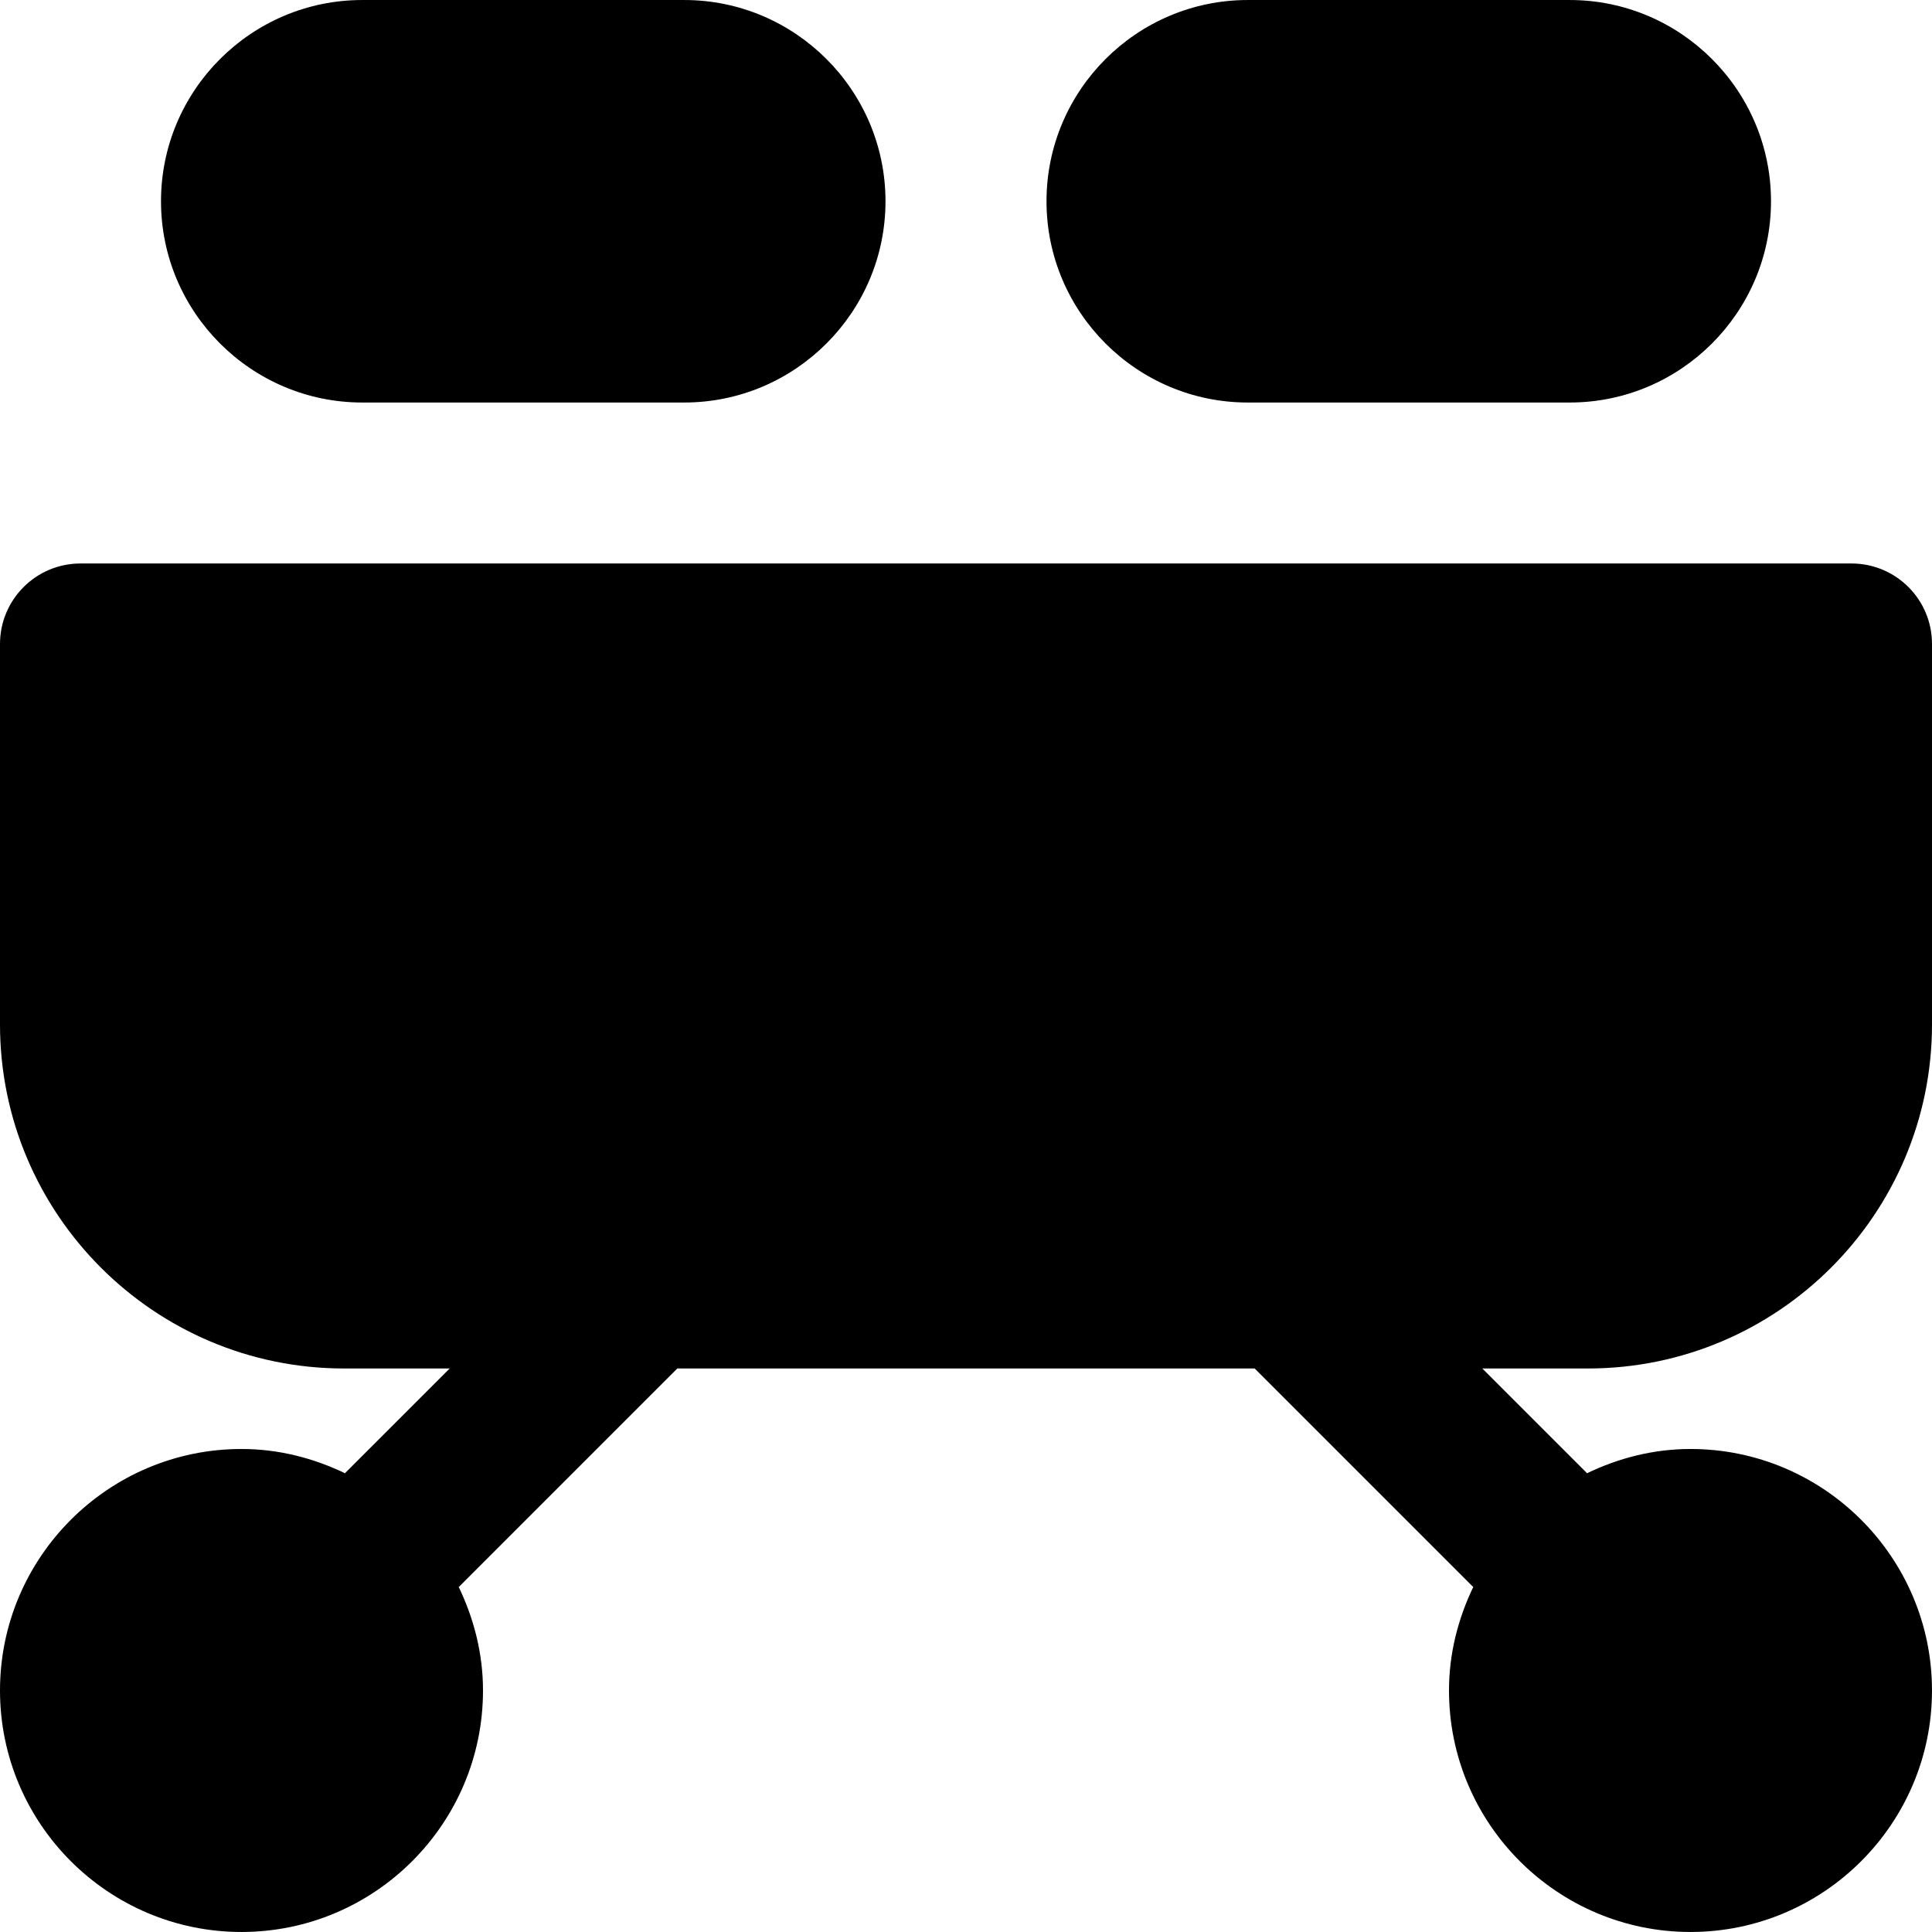 <?xml version="1.0" encoding="iso-8859-1"?>
<!-- Uploaded to: SVG Repo, www.svgrepo.com, Generator: SVG Repo Mixer Tools -->
<svg fill="#000000" height="800px" width="800px" version="1.1" id="Layer_1" xmlns="http://www.w3.org/2000/svg" xmlns:xlink="http://www.w3.org/1999/xlink" 
	 viewBox="0 0 512 512" xml:space="preserve">
<g>
	<g>
		<g>
			<path d="M512,271.484V170.662c0-11.776-9.536-21.333-21.333-21.333H21.333C9.557,149.329,0,158.886,0,170.662v100.821
				c0,50.283,40.896,91.179,91.179,91.179h27.989l-27.584,27.584c-0.064,0.064-0.064,0.128-0.128,0.192
				c-8.341-4.011-17.579-6.443-27.456-6.443c-35.285,0-64,28.715-64,64c0,35.307,28.715,64,64,64s64-28.693,64-64
				c0-9.856-2.432-19.093-6.443-27.456c0.064-0.043,0.128-0.064,0.192-0.128l57.749-57.749h153.003l57.749,57.749
				c0.064,0.064,0.128,0.085,0.192,0.128c-4.011,8.363-6.443,17.6-6.443,27.456c0,35.307,28.715,64,64,64c35.285,0,64-28.693,64-64
				c0-35.285-28.715-64-64-64c-9.877,0-19.115,2.432-27.456,6.443c-0.064-0.064-0.064-0.128-0.128-0.192l-27.584-27.584h27.989
				C471.104,362.662,512,321.766,512,271.484z"/>
			<path d="M96,106.671h85.333c29.397,0,53.333-23.936,53.333-53.333S210.731,0.004,181.333,0.004H96
				c-29.397,0-53.333,23.936-53.333,53.333S66.603,106.671,96,106.671z"/>
			<path d="M330.667,106.671H416c29.397,0,53.333-23.936,53.333-53.333S445.397,0.004,416,0.004h-85.333
				c-29.397,0-53.333,23.936-53.333,53.333S301.269,106.671,330.667,106.671z"/>
		</g>
	</g>
</g>
</svg>